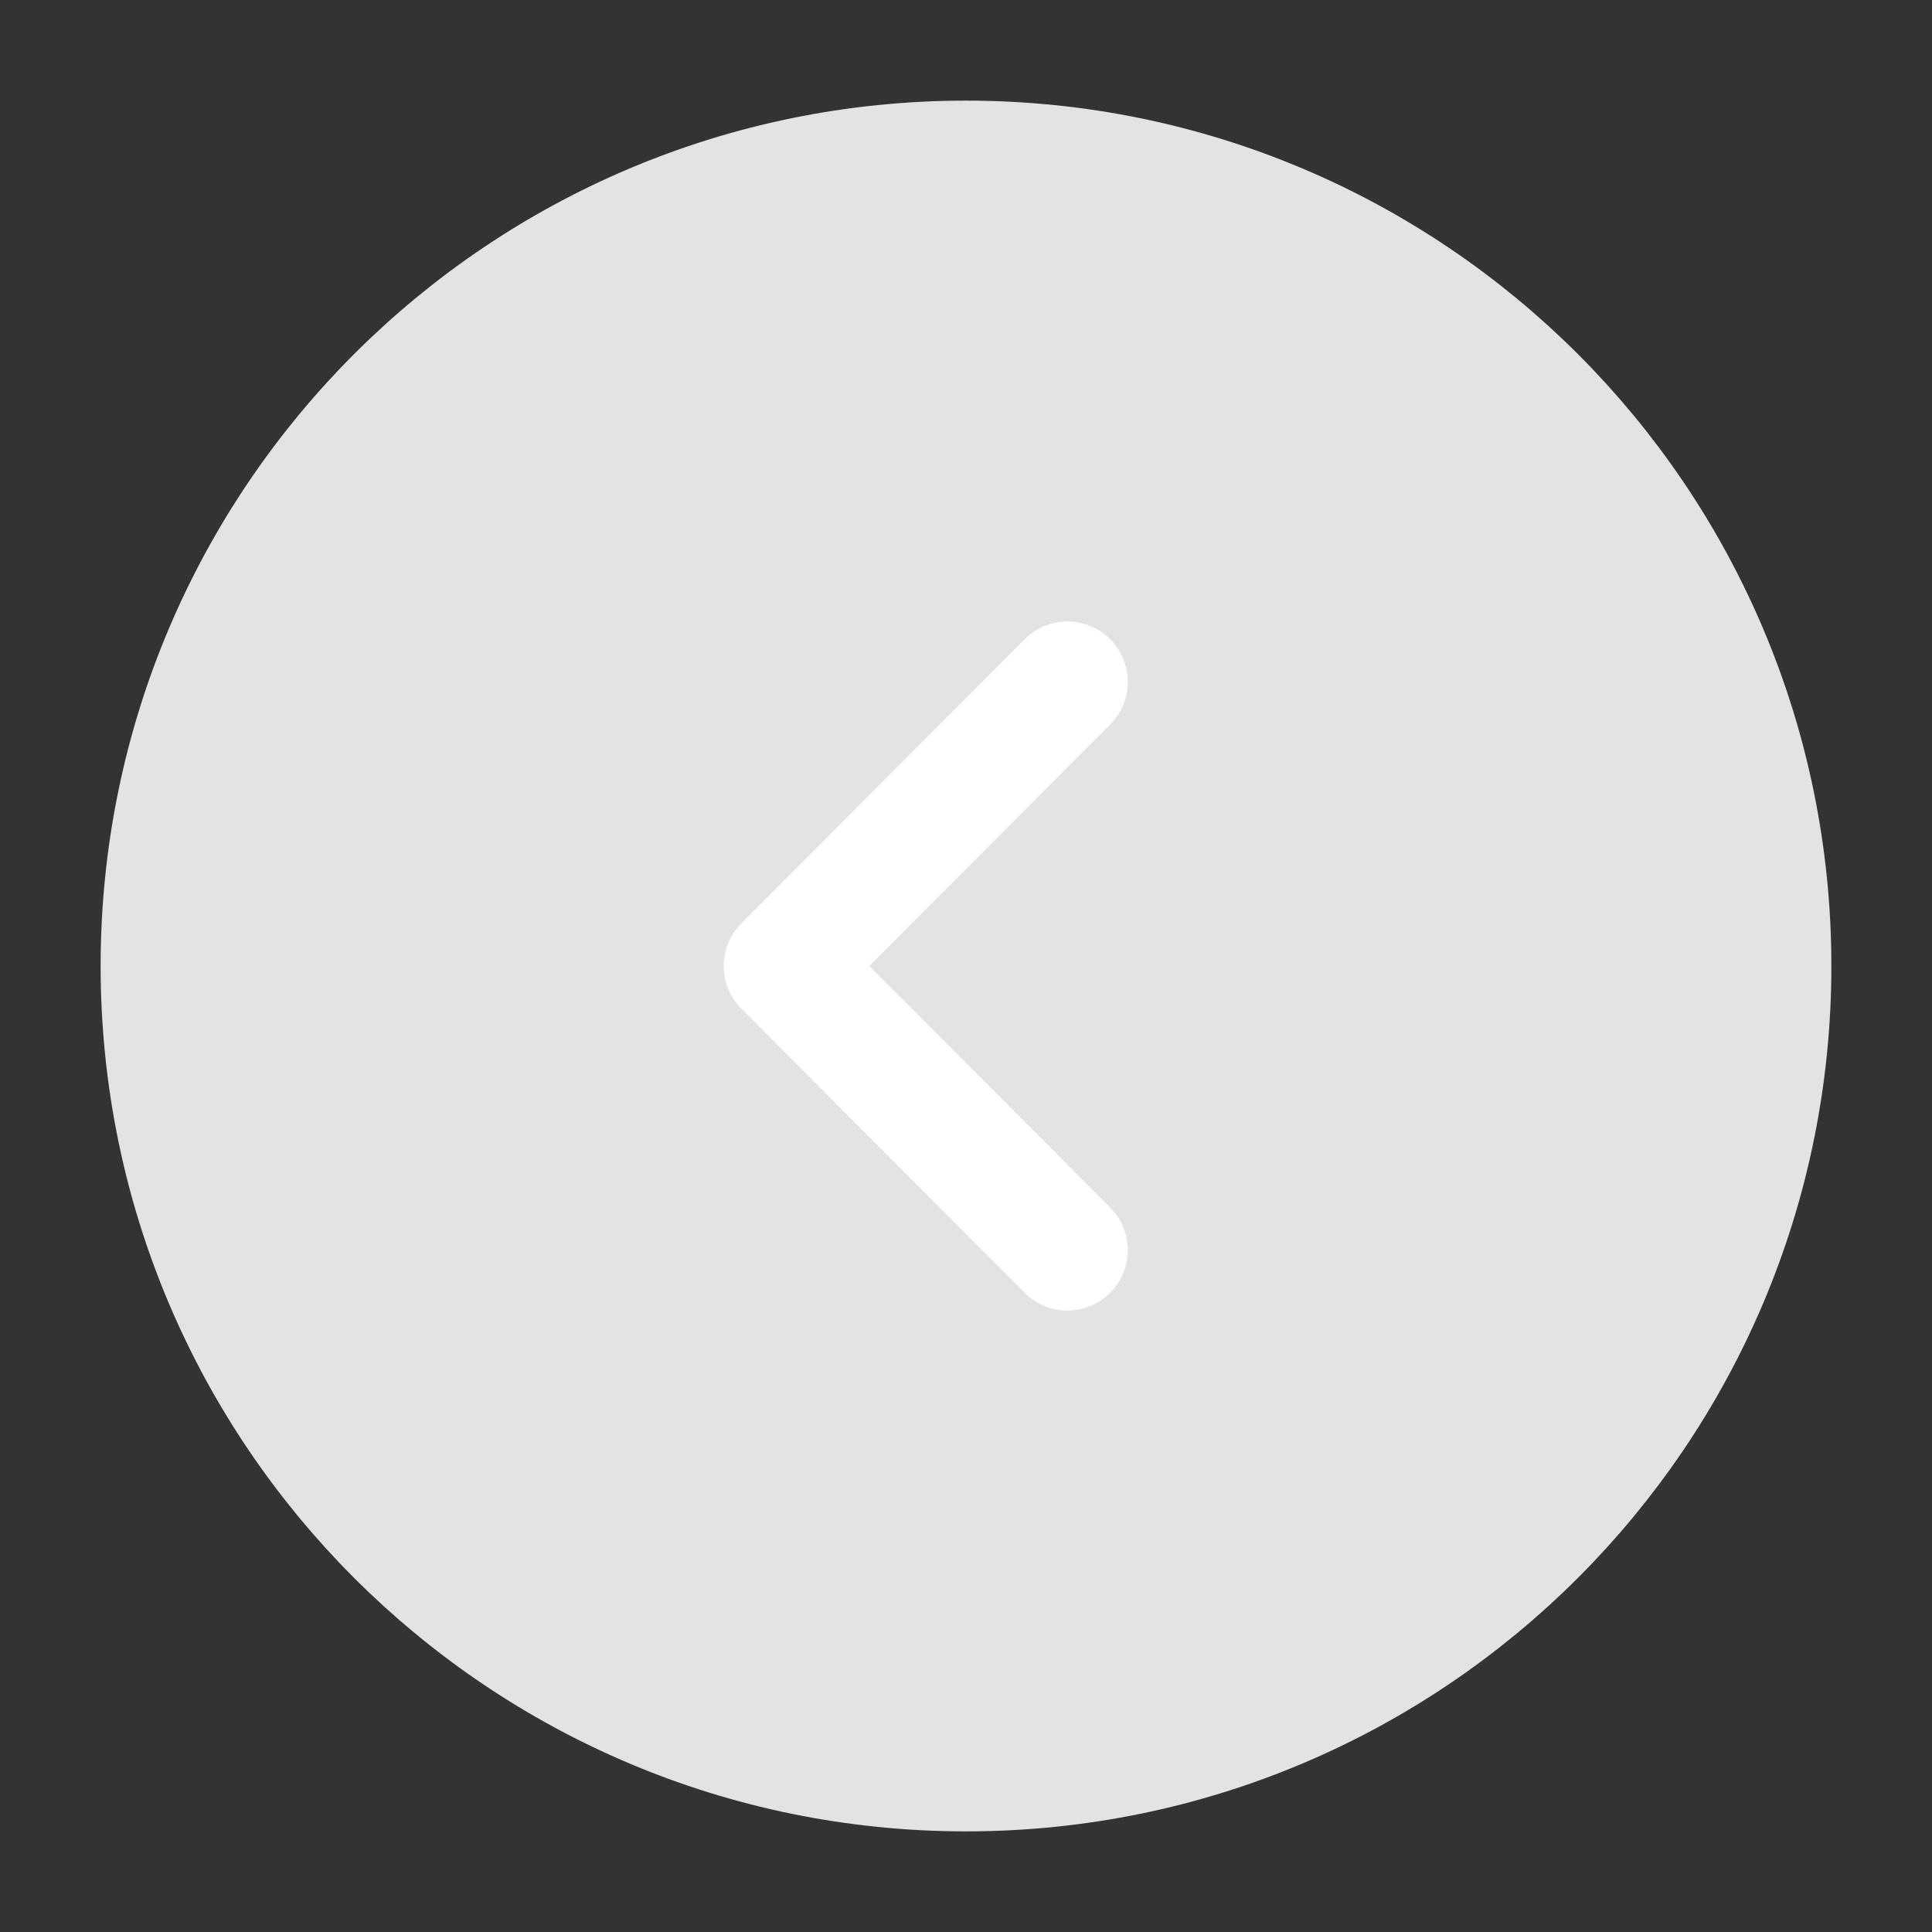 <?xml version="1.0" encoding="UTF-8"?> <svg xmlns="http://www.w3.org/2000/svg" width="800" height="800" viewBox="0 0 800 800" fill="none"><rect x="0" y="0" width="800" height="800" fill="#333333" stroke="none"/> <path d="M400 733.333C215.906 733.333 66.666 584.093 66.666 400C66.666 215.905 215.906 66.667 400 66.667C584.095 66.667 733.333 215.905 733.333 400C733.333 584.093 584.095 733.333 400 733.333Z" fill="#E3E3E3" stroke="#E3E3E3" stroke-width="50" stroke-miterlimit="10" stroke-linecap="round" stroke-linejoin="round"></path> <path d="M442 517.667L324.667 400L442 282.332" stroke="white" stroke-width="50" stroke-linecap="round" stroke-linejoin="round"></path> </svg> 